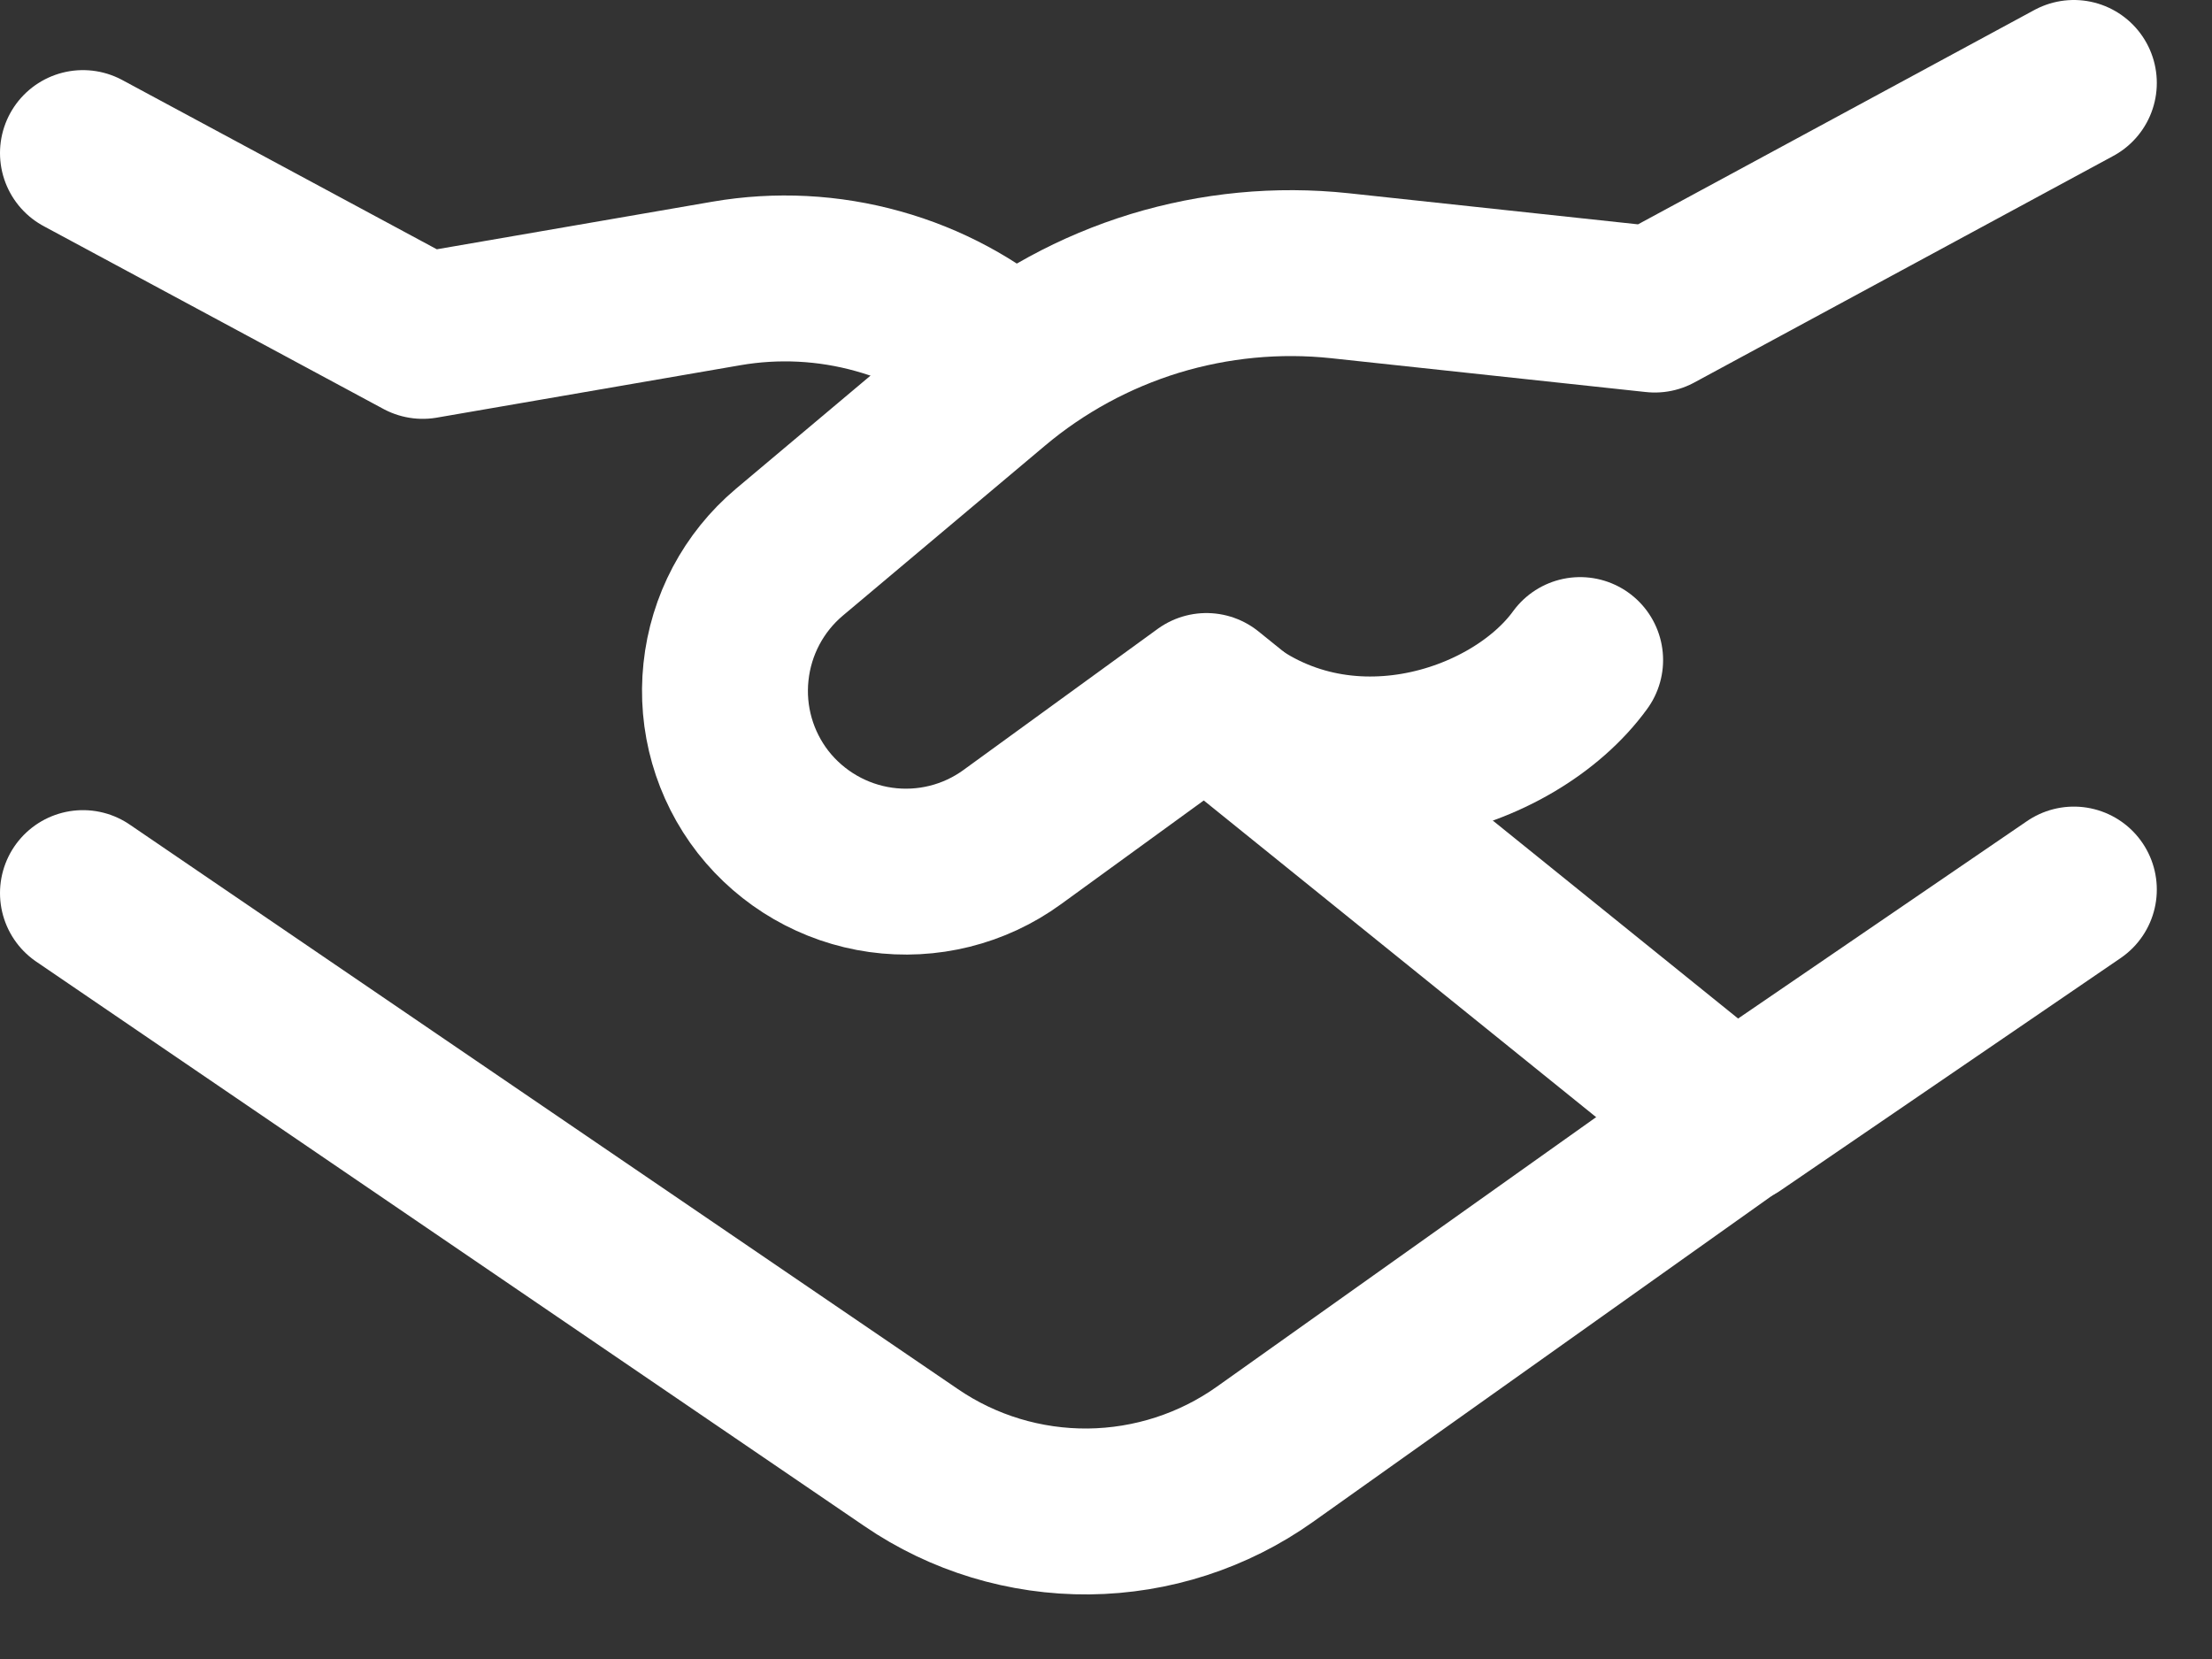 <svg width="20" height="15" viewBox="0 0 20 15" fill="none" xmlns="http://www.w3.org/2000/svg">
<rect x="0" y="0" width="20" height="15" fill="#333333" stroke="none"/>
<path d="M0.75 1.384L3.822 3.037L6.567 2.563C7.024 2.484 7.493 2.508 7.939 2.633C8.386 2.757 8.799 2.98 9.149 3.285M15.781 10.062L11.437 13.149C10.971 13.48 10.414 13.66 9.842 13.666C9.27 13.671 8.71 13.502 8.238 13.179L0.75 8.075" stroke="white" stroke-width="1.5" stroke-linecap="round" stroke-linejoin="round"/>
<path d="M18.751 8.043L15.678 10.143L10.908 6.293L9.153 7.568C8.81 7.818 8.383 7.924 7.963 7.865C7.543 7.806 7.162 7.586 6.9 7.252C6.64 6.918 6.519 6.496 6.564 6.075C6.608 5.654 6.813 5.266 7.137 4.993L8.964 3.457C9.397 3.092 9.9 2.819 10.441 2.653C10.983 2.488 11.552 2.433 12.115 2.493L14.962 2.799L18.751 0.75" stroke="white" stroke-width="1.5" stroke-linecap="round" stroke-linejoin="round"/>
<path d="M10.906 6.302C12.055 7.325 13.682 6.802 14.287 5.968" stroke="white" stroke-width="1.5" stroke-linecap="round" stroke-linejoin="round"/>
</svg>
